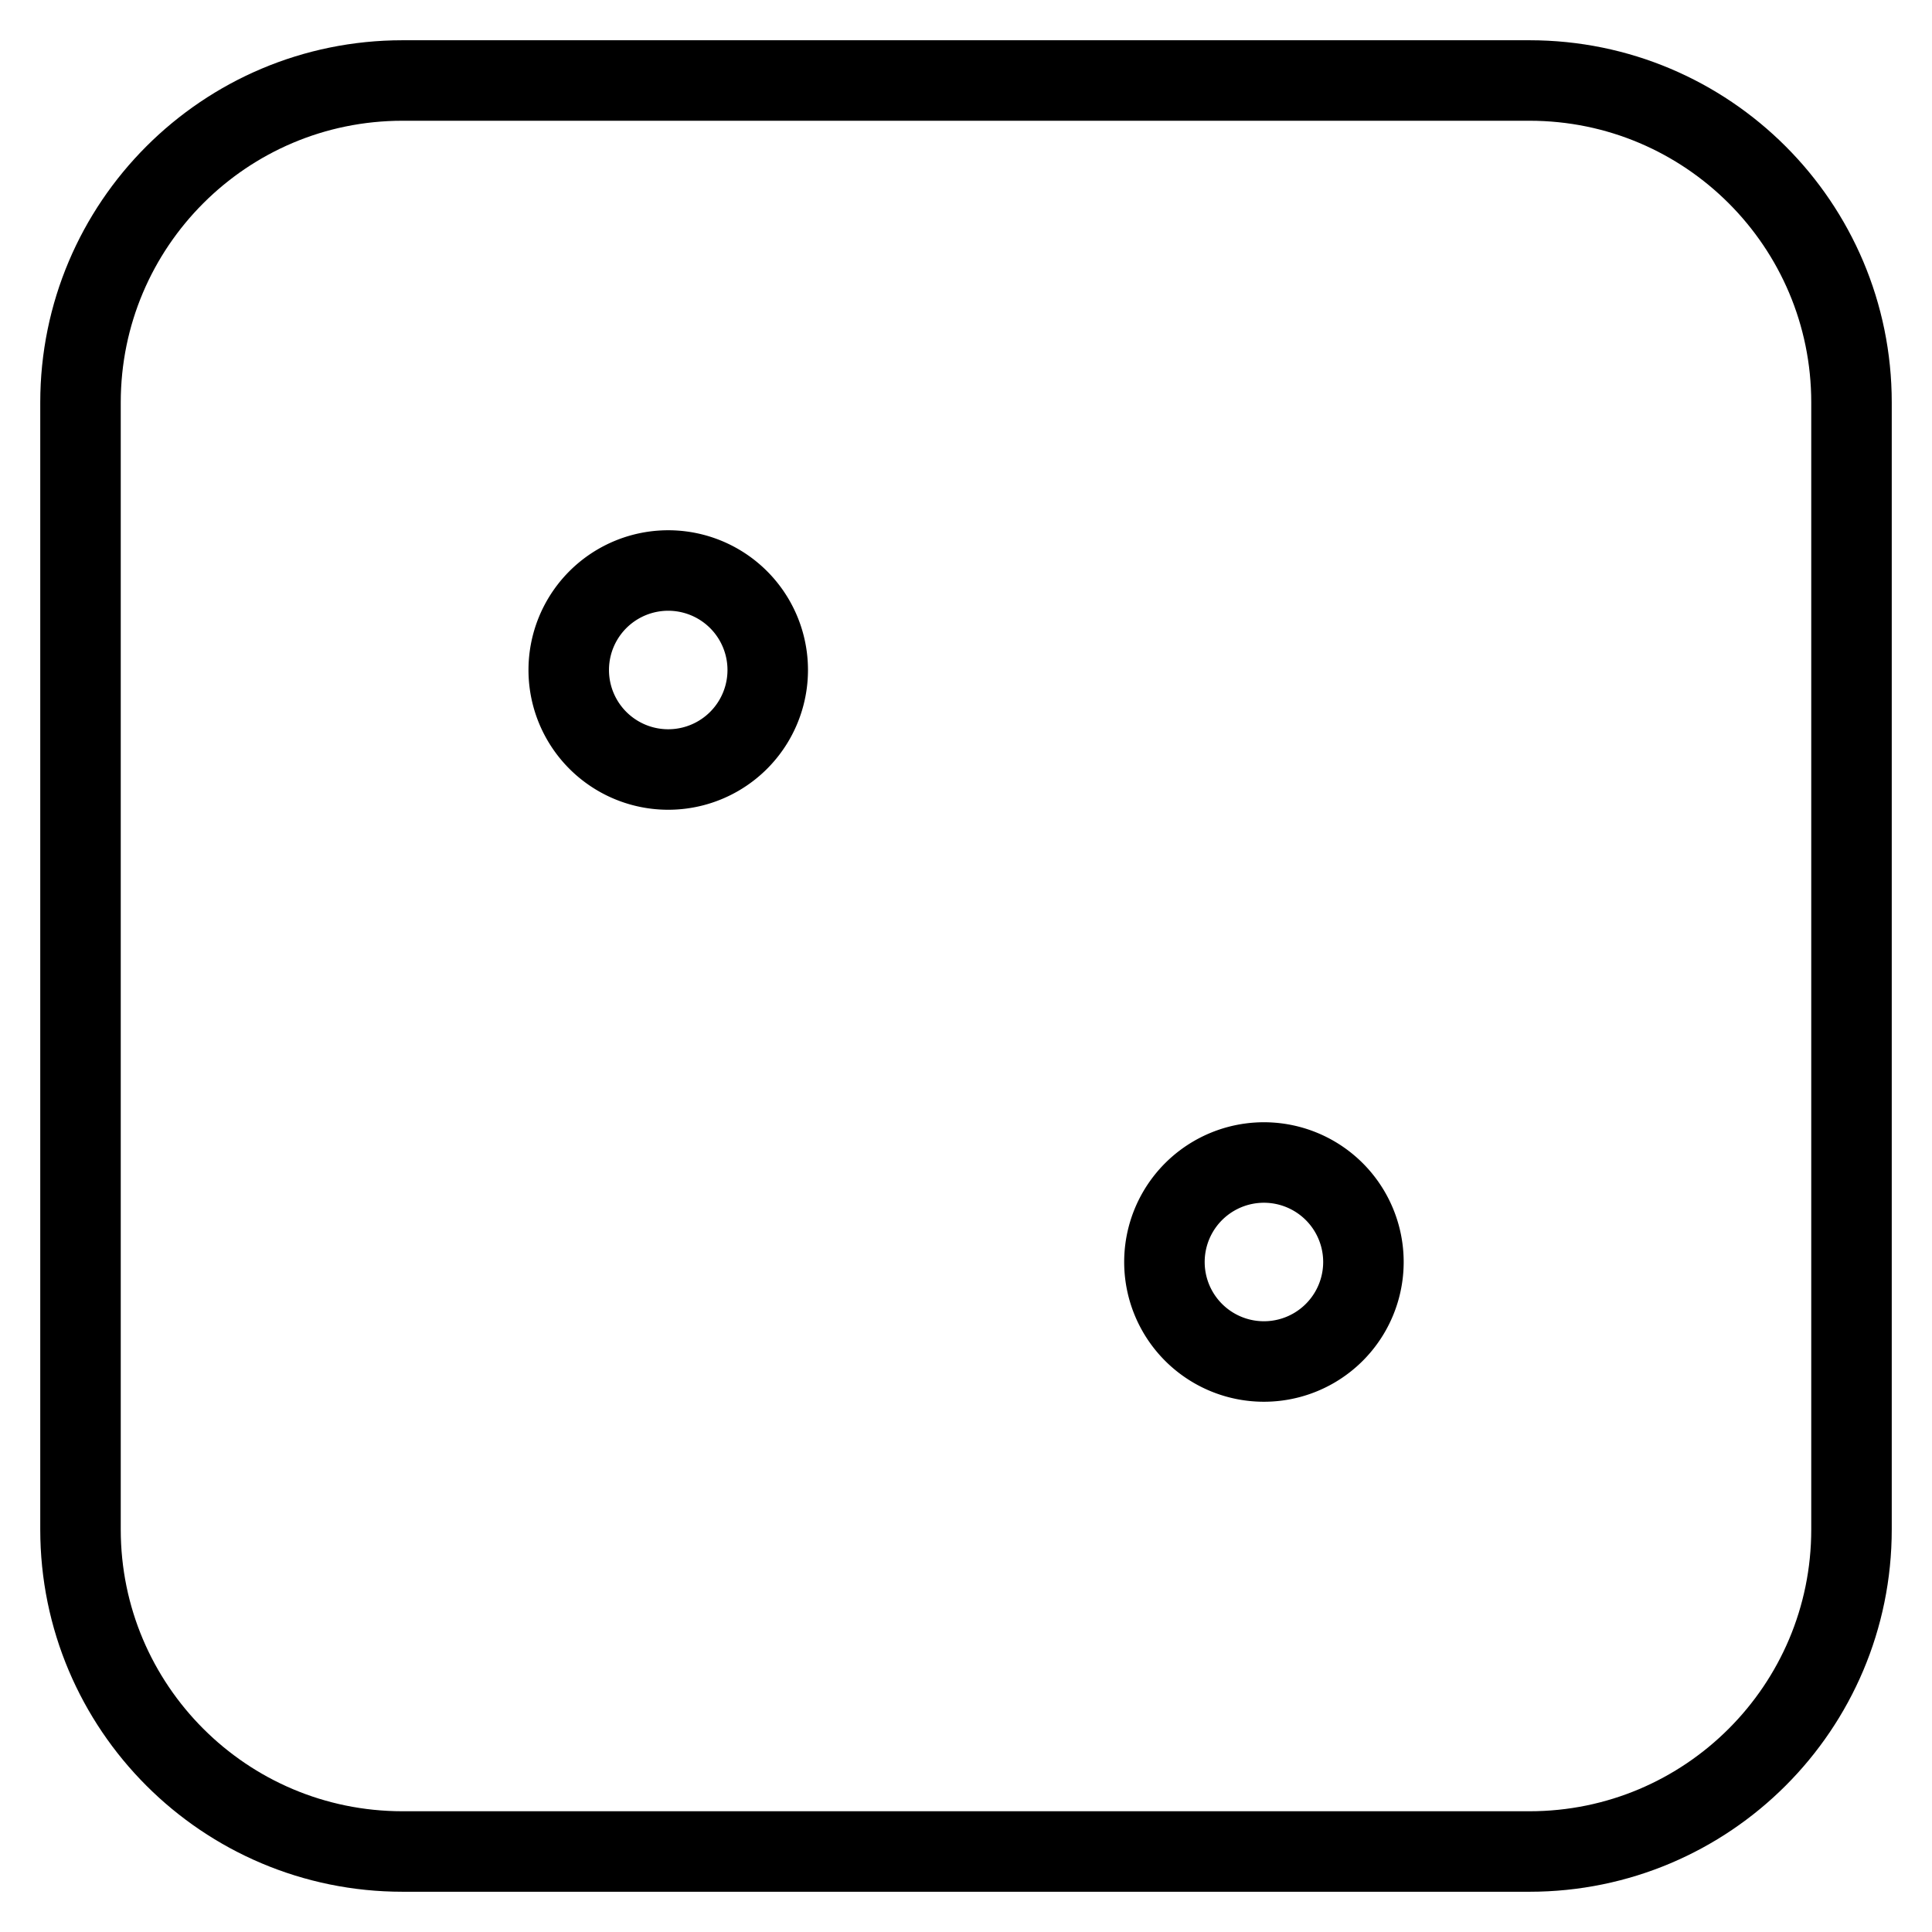 <svg xmlns="http://www.w3.org/2000/svg" fill="none" viewBox="0 0 24 24"><path stroke="#000000" stroke-linecap="round" stroke-linejoin="round" d="M9.537 8.323a1.236 1.236 0 1 0 -2.472 0 1.236 1.236 0 1 0 2.472 0" stroke-width="1"></path><path stroke="#000000" stroke-linecap="round" stroke-linejoin="round" d="M16.937 15.677a1.236 1.236 0 1 0 -2.472 0 1.236 1.236 0 1 0 2.472 0" stroke-width="1"></path><path stroke="#000000" stroke-linecap="round" stroke-linejoin="round" d="M23 19c0 2.209 -1.791 4 -4 4L5 23C2.791 23 1 21.209 1 19L1 5c0 -2.209 1.791 -4 4 -4l14 0c2.209 0 4 1.791 4 4L23 19Z" stroke-width="1"></path></svg>